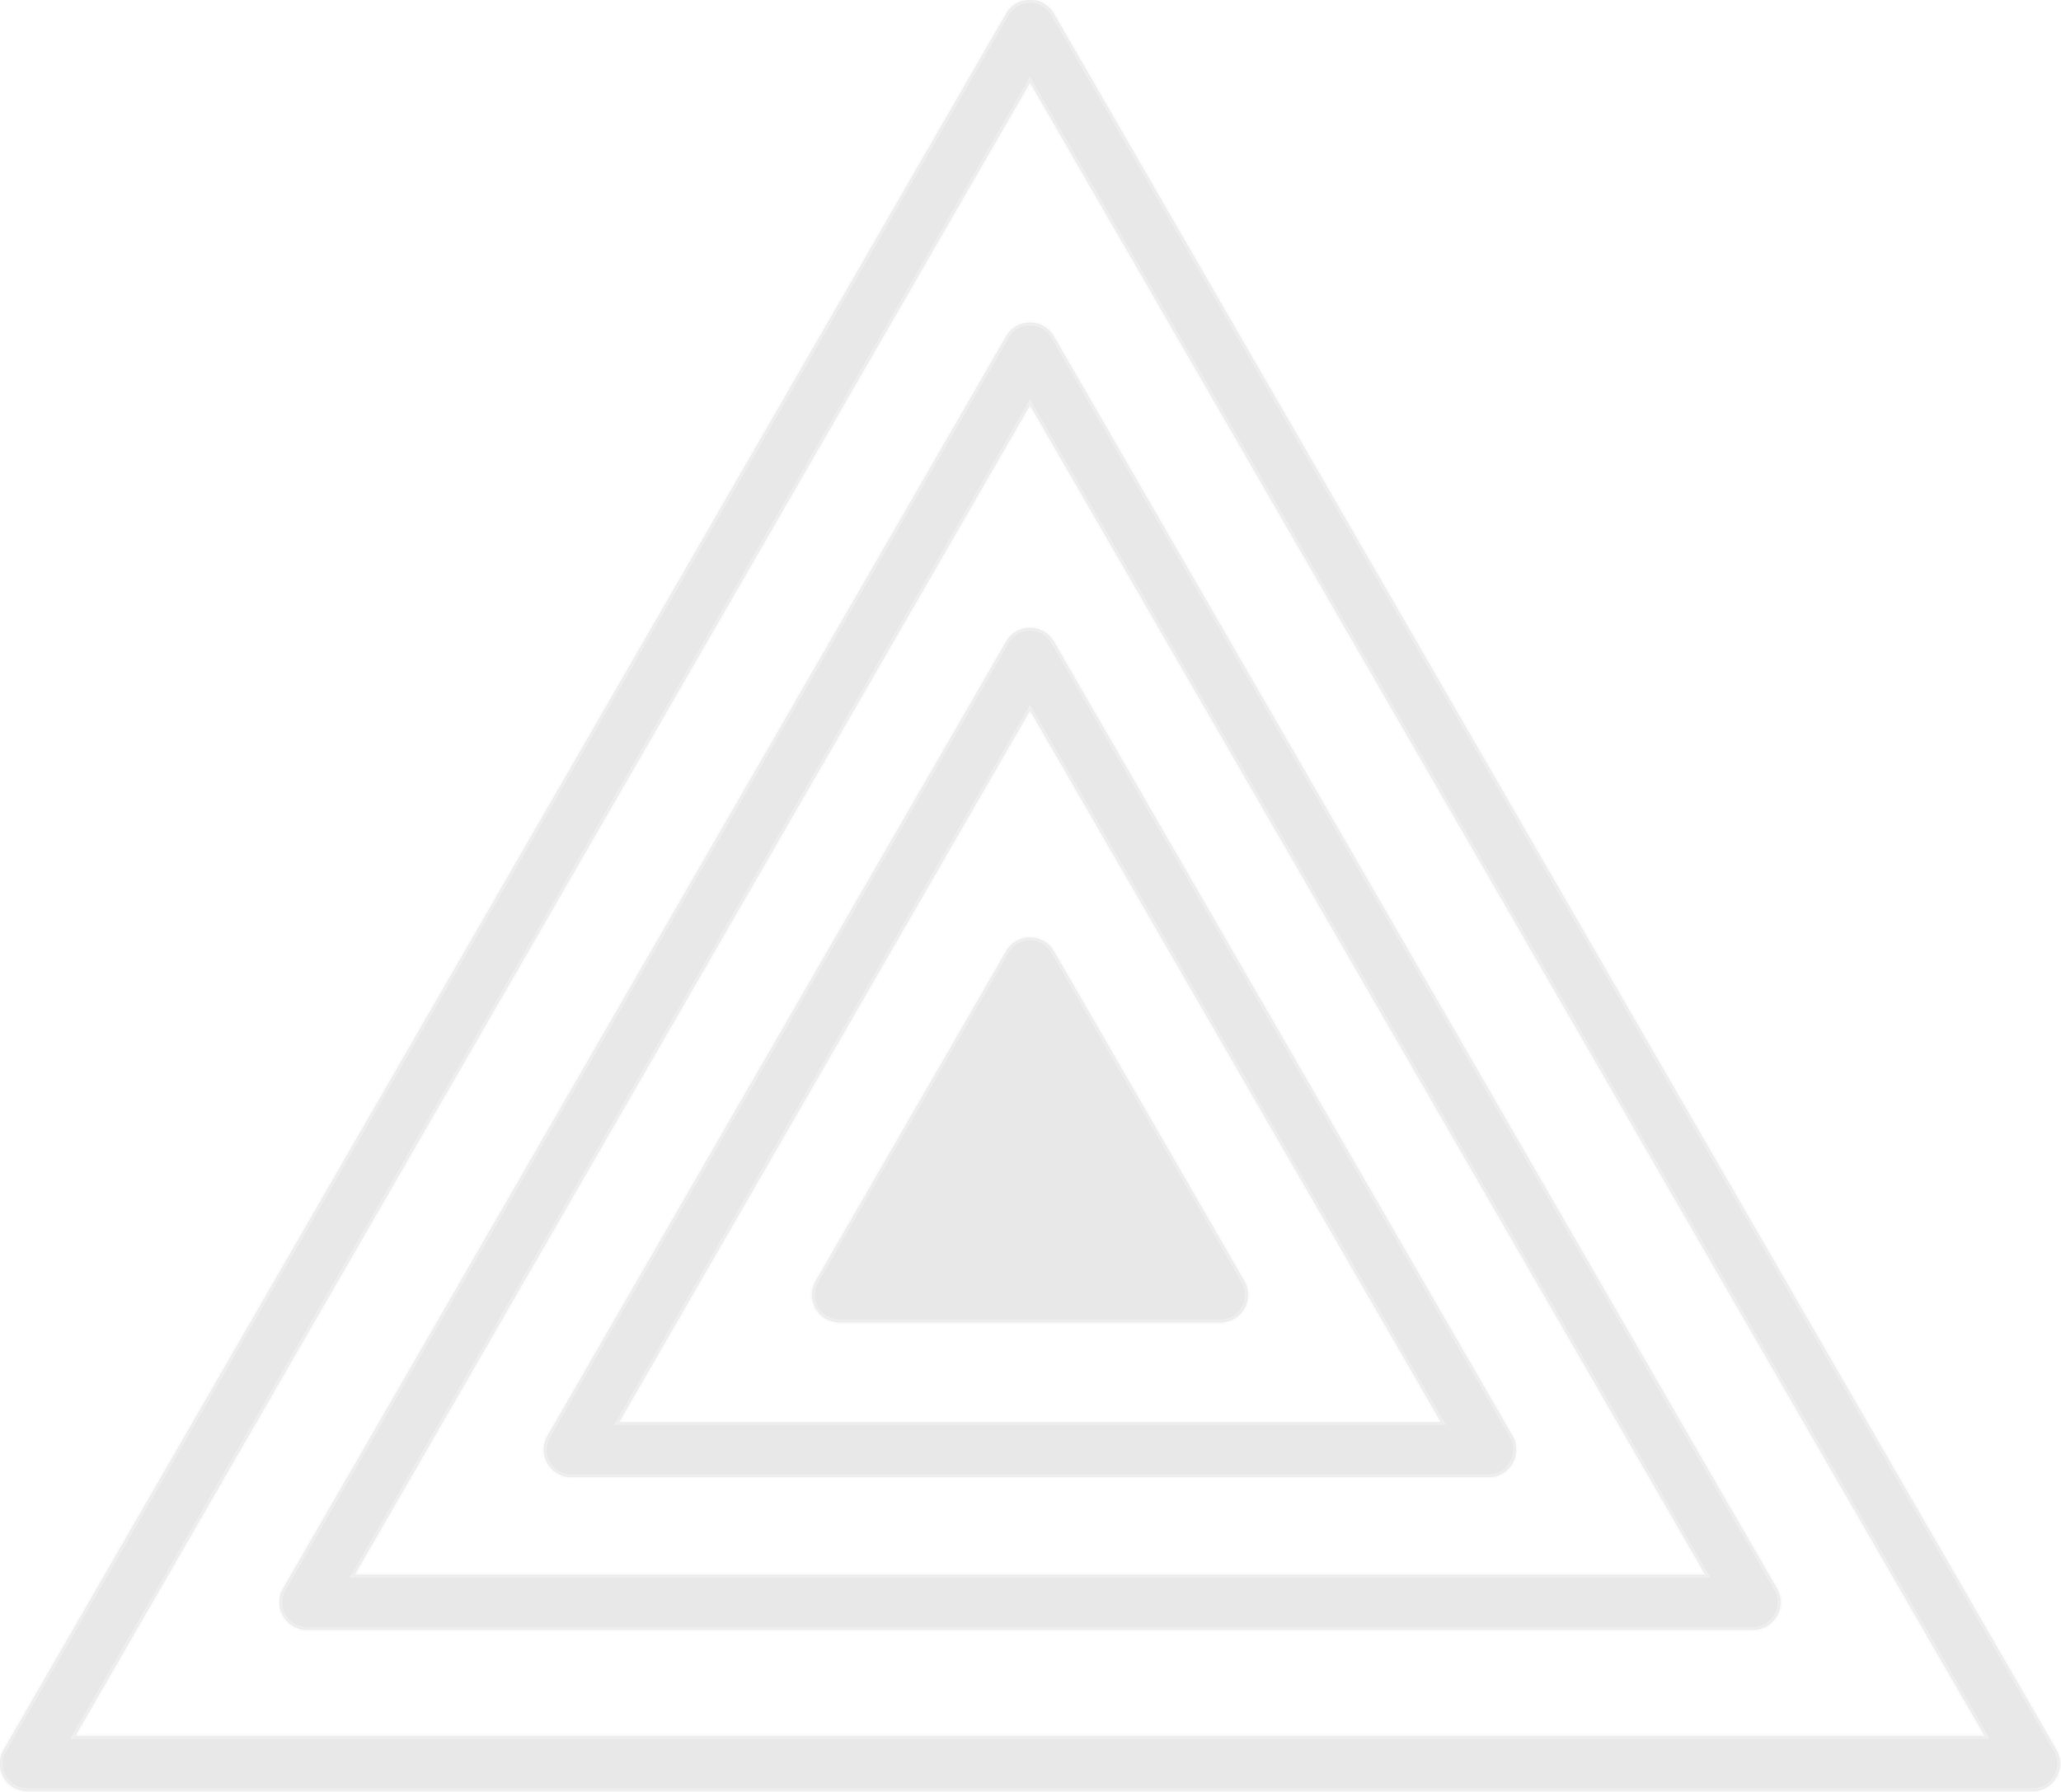 <svg width="752" height="654" viewBox="0 0 752 654" fill="none" xmlns="http://www.w3.org/2000/svg">
<g opacity="0.6">
<mask id="path-1-inside-1_5_785" fill="white">
<path fill-rule="evenodd" clip-rule="evenodd" d="M27.335 633.593L375.82 30L724.305 633.593H27.335ZM367.16 5C371.009 -1.667 380.631 -1.667 384.48 5L750.286 638.593C754.135 645.26 749.323 653.593 741.625 653.593H10.015C2.317 653.593 -2.494 645.26 1.355 638.593L367.16 5ZM129.319 574.713L375.82 147.76L622.322 574.713H129.319ZM367.16 122.76C371.009 116.093 380.631 116.093 384.48 122.76L648.303 579.713C652.152 586.38 647.34 594.713 639.642 594.713H111.998C104.3 594.713 99.489 586.38 103.338 579.713L367.16 122.76ZM375.82 259.155L225.789 519.016H525.851L375.82 259.155ZM384.48 234.155C380.631 227.488 371.009 227.488 367.16 234.154L199.808 524.016C195.959 530.683 200.771 539.016 208.469 539.016H543.172C550.87 539.016 555.681 530.683 551.832 524.016L384.48 234.155ZM384.481 347.14C380.632 340.474 371.009 340.474 367.16 347.14L297.657 467.523C293.808 474.19 298.62 482.523 306.318 482.523H445.323C453.021 482.523 457.833 474.19 453.984 467.523L384.481 347.14Z"/>
</mask>
<path fill-rule="evenodd" clip-rule="evenodd" d="M27.335 633.593L375.82 30L724.305 633.593H27.335ZM367.16 5C371.009 -1.667 380.631 -1.667 384.48 5L750.286 638.593C754.135 645.26 749.323 653.593 741.625 653.593H10.015C2.317 653.593 -2.494 645.26 1.355 638.593L367.16 5ZM129.319 574.713L375.82 147.76L622.322 574.713H129.319ZM367.16 122.76C371.009 116.093 380.631 116.093 384.48 122.76L648.303 579.713C652.152 586.38 647.34 594.713 639.642 594.713H111.998C104.3 594.713 99.489 586.38 103.338 579.713L367.16 122.76ZM375.82 259.155L225.789 519.016H525.851L375.82 259.155ZM384.48 234.155C380.631 227.488 371.009 227.488 367.16 234.154L199.808 524.016C195.959 530.683 200.771 539.016 208.469 539.016H543.172C550.87 539.016 555.681 530.683 551.832 524.016L384.48 234.155ZM384.481 347.14C380.632 340.474 371.009 340.474 367.16 347.14L297.657 467.523C293.808 474.19 298.62 482.523 306.318 482.523H445.323C453.021 482.523 457.833 474.19 453.984 467.523L384.481 347.14Z" fill="#D9D9D9"/>
<path d="M375.82 30L376.686 29.5L375.82 28L374.954 29.5L375.82 30ZM27.335 633.593L26.469 633.093L25.603 634.593H27.335V633.593ZM724.305 633.593V634.593H726.037L725.171 633.093L724.305 633.593ZM384.48 5L383.614 5.5V5.5L384.48 5ZM367.16 5L368.026 5.5V5.5L367.16 5ZM750.286 638.593L751.152 638.093L750.286 638.593ZM1.355 638.593L0.489 638.093H0.489L1.355 638.593ZM375.82 147.76L376.686 147.26L375.82 145.76L374.954 147.26L375.82 147.76ZM129.319 574.713L128.453 574.213L127.587 575.713H129.319V574.713ZM622.322 574.713V575.713H624.054L623.188 574.213L622.322 574.713ZM384.48 122.76L383.614 123.26L384.48 122.76ZM367.16 122.76L368.026 123.26L367.16 122.76ZM648.303 579.713L649.169 579.213L648.303 579.713ZM103.338 579.713L104.204 580.213L103.338 579.713ZM225.789 519.016L224.923 518.516L224.057 520.016H225.789V519.016ZM375.82 259.155L376.686 258.655L375.82 257.155L374.954 258.655L375.82 259.155ZM525.851 519.016V520.016H527.583L526.717 518.516L525.851 519.016ZM367.16 234.154L368.026 234.654L367.16 234.154ZM384.48 234.155L383.614 234.655L384.48 234.155ZM199.808 524.016L200.674 524.516L199.808 524.016ZM551.832 524.016L552.698 523.516L551.832 524.016ZM367.16 347.14L368.026 347.64L367.16 347.14ZM384.481 347.14L385.347 346.64L384.481 347.14ZM297.657 467.523L296.791 467.023L297.657 467.523ZM453.984 467.523L454.85 467.023L453.984 467.523ZM374.954 29.5L26.469 633.093L28.201 634.093L376.686 30.5L374.954 29.5ZM725.171 633.093L376.686 29.5L374.954 30.5L723.439 634.093L725.171 633.093ZM27.335 634.593H724.305V632.593H27.335V634.593ZM385.346 4.5C381.113 -2.833 370.528 -2.833 366.294 4.5L368.026 5.5C371.49 -0.5 380.15 -0.5 383.614 5.5L385.346 4.5ZM751.152 638.093L385.346 4.5L383.614 5.5L749.42 639.093L751.152 638.093ZM741.625 654.593C750.093 654.593 755.386 645.427 751.152 638.093L749.42 639.093C752.884 645.093 748.554 652.593 741.625 652.593V654.593ZM10.015 654.593H741.625V652.593H10.015V654.593ZM0.489 638.093C-3.745 645.427 1.547 654.593 10.015 654.593V652.593C3.087 652.593 -1.243 645.093 2.221 639.093L0.489 638.093ZM366.294 4.5L0.489 638.093L2.221 639.093L368.026 5.5L366.294 4.5ZM374.954 147.26L128.453 574.213L130.185 575.213L376.686 148.26L374.954 147.26ZM623.188 574.213L376.686 147.26L374.954 148.26L621.456 575.213L623.188 574.213ZM129.319 575.713H622.322V573.713H129.319V575.713ZM385.346 122.26C381.113 114.927 370.528 114.927 366.294 122.26L368.026 123.26C371.49 117.26 380.15 117.26 383.614 123.26L385.346 122.26ZM649.169 579.213L385.346 122.26L383.614 123.26L647.437 580.213L649.169 579.213ZM639.642 595.713C648.11 595.713 653.403 586.547 649.169 579.213L647.437 580.213C650.901 586.213 646.571 593.713 639.642 593.713V595.713ZM111.998 595.713H639.642V593.713H111.998V595.713ZM102.472 579.213C98.238 586.547 103.53 595.713 111.998 595.713V593.713C105.07 593.713 100.74 586.213 104.204 580.213L102.472 579.213ZM366.294 122.26L102.472 579.213L104.204 580.213L368.026 123.26L366.294 122.26ZM226.655 519.516L376.686 259.655L374.954 258.655L224.923 518.516L226.655 519.516ZM525.851 518.016H225.789V520.016H525.851V518.016ZM374.954 259.655L524.985 519.516L526.717 518.516L376.686 258.655L374.954 259.655ZM368.026 234.654C371.49 228.654 380.15 228.655 383.614 234.655L385.346 233.655C381.113 226.321 370.528 226.321 366.294 233.654L368.026 234.654ZM200.674 524.516L368.026 234.654L366.294 233.654L198.942 523.516L200.674 524.516ZM208.469 538.016C201.54 538.016 197.21 530.516 200.674 524.516L198.942 523.516C194.708 530.849 200.001 540.016 208.469 540.016V538.016ZM543.172 538.016H208.469V540.016H543.172V538.016ZM550.966 524.516C554.43 530.516 550.1 538.016 543.172 538.016V540.016C551.64 540.016 556.932 530.849 552.698 523.516L550.966 524.516ZM383.614 234.655L550.966 524.516L552.698 523.516L385.346 233.655L383.614 234.655ZM368.026 347.64C371.49 341.64 380.151 341.64 383.615 347.64L385.347 346.64C381.113 339.307 370.528 339.307 366.294 346.64L368.026 347.64ZM298.523 468.023L368.026 347.64L366.294 346.64L296.791 467.023L298.523 468.023ZM306.318 481.523C299.389 481.523 295.059 474.023 298.523 468.023L296.791 467.023C292.557 474.356 297.85 483.523 306.318 483.523V481.523ZM445.323 481.523H306.318V483.523H445.323V481.523ZM453.118 468.023C456.582 474.023 452.252 481.523 445.323 481.523V483.523C453.791 483.523 459.084 474.356 454.85 467.023L453.118 468.023ZM383.615 347.64L453.118 468.023L454.85 467.023L385.347 346.64L383.615 347.64Z" fill="#E4E4E4" mask="url(#path-1-inside-1_5_785)"/>
</g>
</svg>
